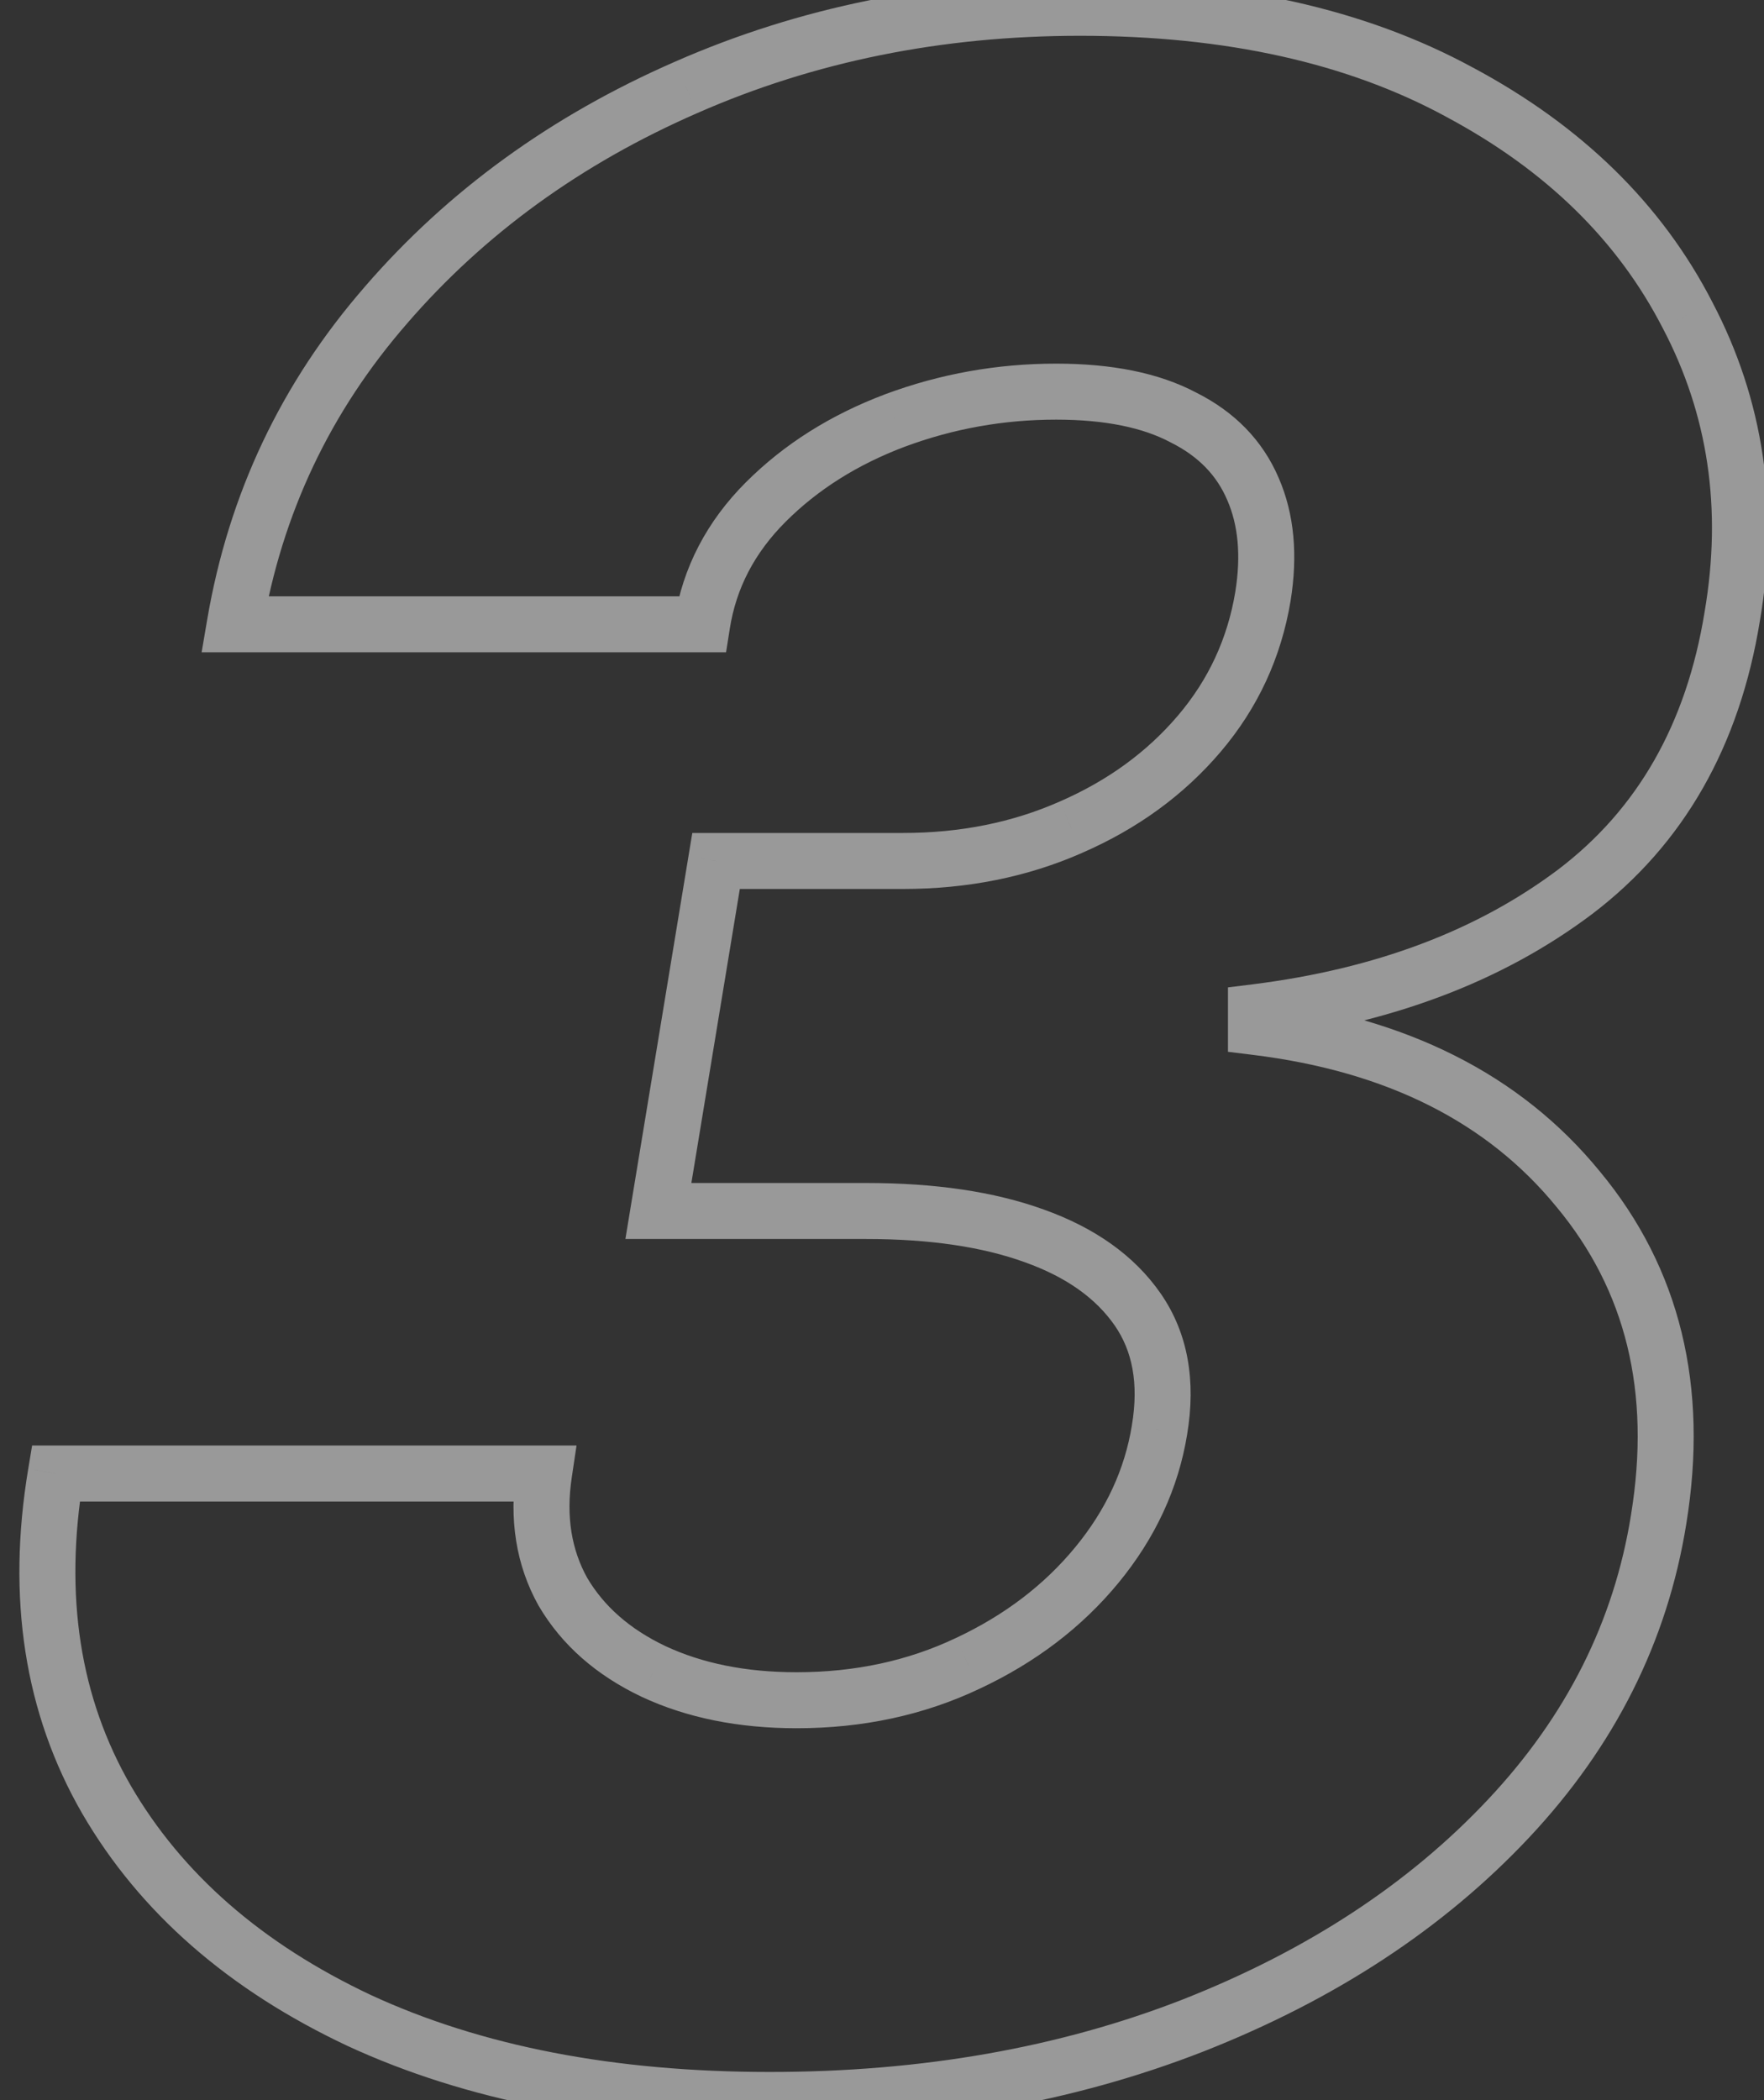 <svg width="63" height="75" viewBox="0 0 63 75" fill="none" xmlns="http://www.w3.org/2000/svg">
<rect x="0" y="0" width="63" height="75" fill="#333333" stroke="none"/>
<path opacity="0.5" d="M12.825 72.153L12.399 73.058L12.405 73.061L12.825 72.153ZM3.805 64.27L2.939 64.77L2.941 64.773L3.805 64.27ZM1.994 52.622V51.622H1.147L1.008 52.458L1.994 52.622ZM19.43 52.622L20.419 52.77L20.59 51.622H19.43V52.622ZM20.105 56.848L19.231 57.335L19.237 57.345L19.243 57.355L20.105 56.848ZM23.336 59.689L22.907 60.592L22.913 60.595L23.336 59.689ZM34.558 59.405L34.134 58.499L34.129 58.501L34.558 59.405ZM39.174 55.889L39.947 56.525L39.174 55.889ZM41.412 51.06L40.425 50.895L40.425 50.9L41.412 51.06ZM40.63 46.763L39.809 47.333L40.63 46.763ZM36.937 44.135L36.596 45.075L36.601 45.077L36.937 44.135ZM23.514 43.247L22.527 43.085L22.336 44.247H23.514V43.247ZM25.573 30.747V29.747H24.725L24.587 30.585L25.573 30.747ZM38.251 29.54L37.852 28.623L37.847 28.625L38.251 29.54ZM42.832 26.202L42.07 25.554L42.832 26.202ZM45.105 21.301L46.091 21.465L46.092 21.46L45.105 21.301ZM44.75 17.466L43.83 17.858L43.833 17.865L44.75 17.466ZM42.264 14.909L41.795 15.792L41.806 15.798L41.817 15.803L42.264 14.909ZM31.966 15.016L31.617 14.078L31.613 14.08L31.966 15.016ZM27.349 17.928L28.056 18.635L27.349 17.928ZM25.076 22.295V23.295H25.931L26.064 22.451L25.076 22.295ZM8.386 22.295L7.4 22.128L7.201 23.295H8.386V22.295ZM13.784 10.896L14.538 11.553L14.54 11.55L13.784 10.896ZM24.508 3.119L24.908 4.036L24.911 4.035L24.508 3.119ZM52.136 3.297L51.657 4.175L51.664 4.179L52.136 3.297ZM60.268 11.251L59.379 11.709L59.383 11.716L60.268 11.251ZM61.866 22.011L60.88 21.843L60.879 21.851L61.866 22.011ZM56.255 31.848L56.856 32.647L56.86 32.644L56.255 31.848ZM44.856 36.145L44.732 35.153L43.856 35.262V36.145H44.856ZM44.856 36.678H43.856V37.562L44.734 37.67L44.856 36.678ZM56.362 42.466L55.588 43.099L55.593 43.105L56.362 42.466ZM59.238 54.256L58.251 54.095L58.251 54.098L59.238 54.256ZM53.876 64.945L54.605 65.629L53.876 64.945ZM42.619 72.331L42.983 73.262L42.985 73.261L42.619 72.331ZM27.491 73.994C21.918 73.994 17.179 73.065 13.245 71.246L12.405 73.061C16.662 75.029 21.701 75.994 27.491 75.994V73.994ZM13.251 71.249C9.331 69.403 6.493 66.902 4.669 63.767L2.941 64.773C5 68.314 8.175 71.069 12.399 73.058L13.251 71.249ZM4.671 63.77C2.863 60.639 2.279 56.997 2.98 52.787L1.008 52.458C0.242 57.054 0.865 61.178 2.939 64.77L4.671 63.77ZM1.994 53.622H19.43V51.622H1.994V53.622ZM18.441 52.474C18.176 54.248 18.423 55.885 19.231 57.335L20.978 56.361C20.414 55.349 20.21 54.169 20.419 52.77L18.441 52.474ZM19.243 57.355C20.068 58.758 21.309 59.832 22.907 60.592L23.766 58.786C22.476 58.172 21.562 57.352 20.967 56.341L19.243 57.355ZM22.913 60.595C24.537 61.354 26.391 61.719 28.45 61.719V59.719C26.627 59.719 25.072 59.397 23.76 58.783L22.913 60.595ZM28.45 61.719C30.81 61.719 32.994 61.253 34.986 60.308L34.129 58.501C32.428 59.308 30.54 59.719 28.45 59.719V61.719ZM34.982 60.31C36.975 59.377 38.637 58.117 39.947 56.525L38.402 55.254C37.297 56.597 35.881 57.681 34.134 58.499L34.982 60.31ZM39.947 56.525C41.258 54.93 42.084 53.159 42.399 51.22L40.425 50.9C40.171 52.465 39.505 53.913 38.402 55.254L39.947 56.525ZM42.398 51.224C42.715 49.324 42.437 47.613 41.452 46.193L39.809 47.333C40.433 48.233 40.677 49.387 40.425 50.895L42.398 51.224ZM41.452 46.193C40.502 44.823 39.078 43.838 37.273 43.193L36.601 45.077C38.11 45.616 39.149 46.383 39.809 47.333L41.452 46.193ZM37.278 43.195C35.503 42.552 33.38 42.247 30.936 42.247V44.247C33.226 44.247 35.104 44.534 36.596 45.075L37.278 43.195ZM30.936 42.247H23.514V44.247H30.936V42.247ZM24.5 43.41L26.56 30.91L24.587 30.585L22.527 43.085L24.5 43.41ZM25.573 31.747H32.25V29.747H25.573V31.747ZM32.25 31.747C34.554 31.747 36.693 31.321 38.655 30.455L37.847 28.625C36.163 29.369 34.302 29.747 32.25 29.747V31.747ZM38.651 30.456C40.626 29.596 42.28 28.395 43.594 26.849L42.07 25.554C40.969 26.849 39.57 27.874 37.852 28.623L38.651 30.456ZM43.594 26.849C44.919 25.291 45.754 23.49 46.091 21.465L44.118 21.137C43.84 22.806 43.16 24.272 42.07 25.554L43.594 26.849ZM46.092 21.46C46.352 19.851 46.234 18.371 45.667 17.067L43.833 17.865C44.213 18.739 44.331 19.816 44.117 21.142L46.092 21.46ZM45.67 17.074C45.094 15.722 44.086 14.702 42.711 14.015L41.817 15.803C42.809 16.3 43.458 16.984 43.83 17.858L45.67 17.074ZM42.733 14.026C41.38 13.308 39.687 12.986 37.718 12.986V14.986C39.49 14.986 40.828 15.279 41.795 15.792L42.733 14.026ZM37.718 12.986C35.612 12.986 33.576 13.35 31.617 14.078L32.314 15.953C34.048 15.308 35.848 14.986 37.718 14.986V12.986ZM31.613 14.08C29.67 14.812 28.007 15.856 26.642 17.221L28.056 18.635C29.201 17.49 30.615 16.593 32.318 15.951L31.613 14.08ZM26.642 17.22C25.247 18.616 24.384 20.262 24.088 22.14L26.064 22.451C26.29 21.015 26.942 19.749 28.056 18.635L26.642 17.22ZM25.076 21.295H8.386V23.295H25.076V21.295ZM9.372 22.463C10.075 18.335 11.794 14.705 14.538 11.553L13.03 10.24C10.044 13.669 8.165 17.638 7.4 22.128L9.372 22.463ZM14.54 11.55C17.301 8.356 20.751 5.85 24.908 4.036L24.108 2.203C19.695 4.129 15.996 6.807 13.027 10.242L14.54 11.55ZM24.911 4.035C29.083 2.201 33.632 1.278 38.571 1.278V-0.722C33.377 -0.722 28.551 0.25 24.106 2.204L24.911 4.035ZM38.571 1.278C43.798 1.278 48.146 2.262 51.658 4.175L52.614 2.419C48.74 0.308 44.044 -0.722 38.571 -0.722V1.278ZM51.664 4.179C55.226 6.084 57.779 8.598 59.379 11.709L61.157 10.794C59.348 7.276 56.479 4.487 52.608 2.415L51.664 4.179ZM59.383 11.716C61.003 14.801 61.509 18.163 60.88 21.843L62.852 22.18C63.549 18.095 62.99 14.284 61.153 10.787L59.383 11.716ZM60.879 21.851C60.228 25.869 58.475 28.906 55.65 31.052L56.86 32.644C60.144 30.15 62.131 26.63 62.853 22.171L60.879 21.851ZM55.654 31.049C52.765 33.221 49.139 34.602 44.732 35.153L44.98 37.137C49.664 36.552 53.638 35.068 56.856 32.647L55.654 31.049ZM43.856 36.145V36.678H45.856V36.145H43.856ZM44.734 37.67C49.554 38.261 53.132 40.095 55.588 43.099L57.136 41.833C54.289 38.35 50.196 36.325 44.978 35.685L44.734 37.67ZM55.593 43.105C58.059 46.073 58.969 49.701 58.251 54.095L60.225 54.417C61.023 49.53 60.015 45.298 57.131 41.827L55.593 43.105ZM58.251 54.098C57.645 57.889 55.954 61.272 53.147 64.26L54.605 65.629C57.669 62.367 59.553 58.624 60.226 54.413L58.251 54.098ZM53.147 64.26C50.327 67.263 46.704 69.647 42.253 71.4L42.985 73.261C47.672 71.416 51.554 68.877 54.605 65.629L53.147 64.26ZM42.255 71.4C37.84 73.124 32.923 73.994 27.491 73.994V75.994C33.139 75.994 38.307 75.089 42.983 73.262L42.255 71.4Z" fill="white"/>
</svg>

